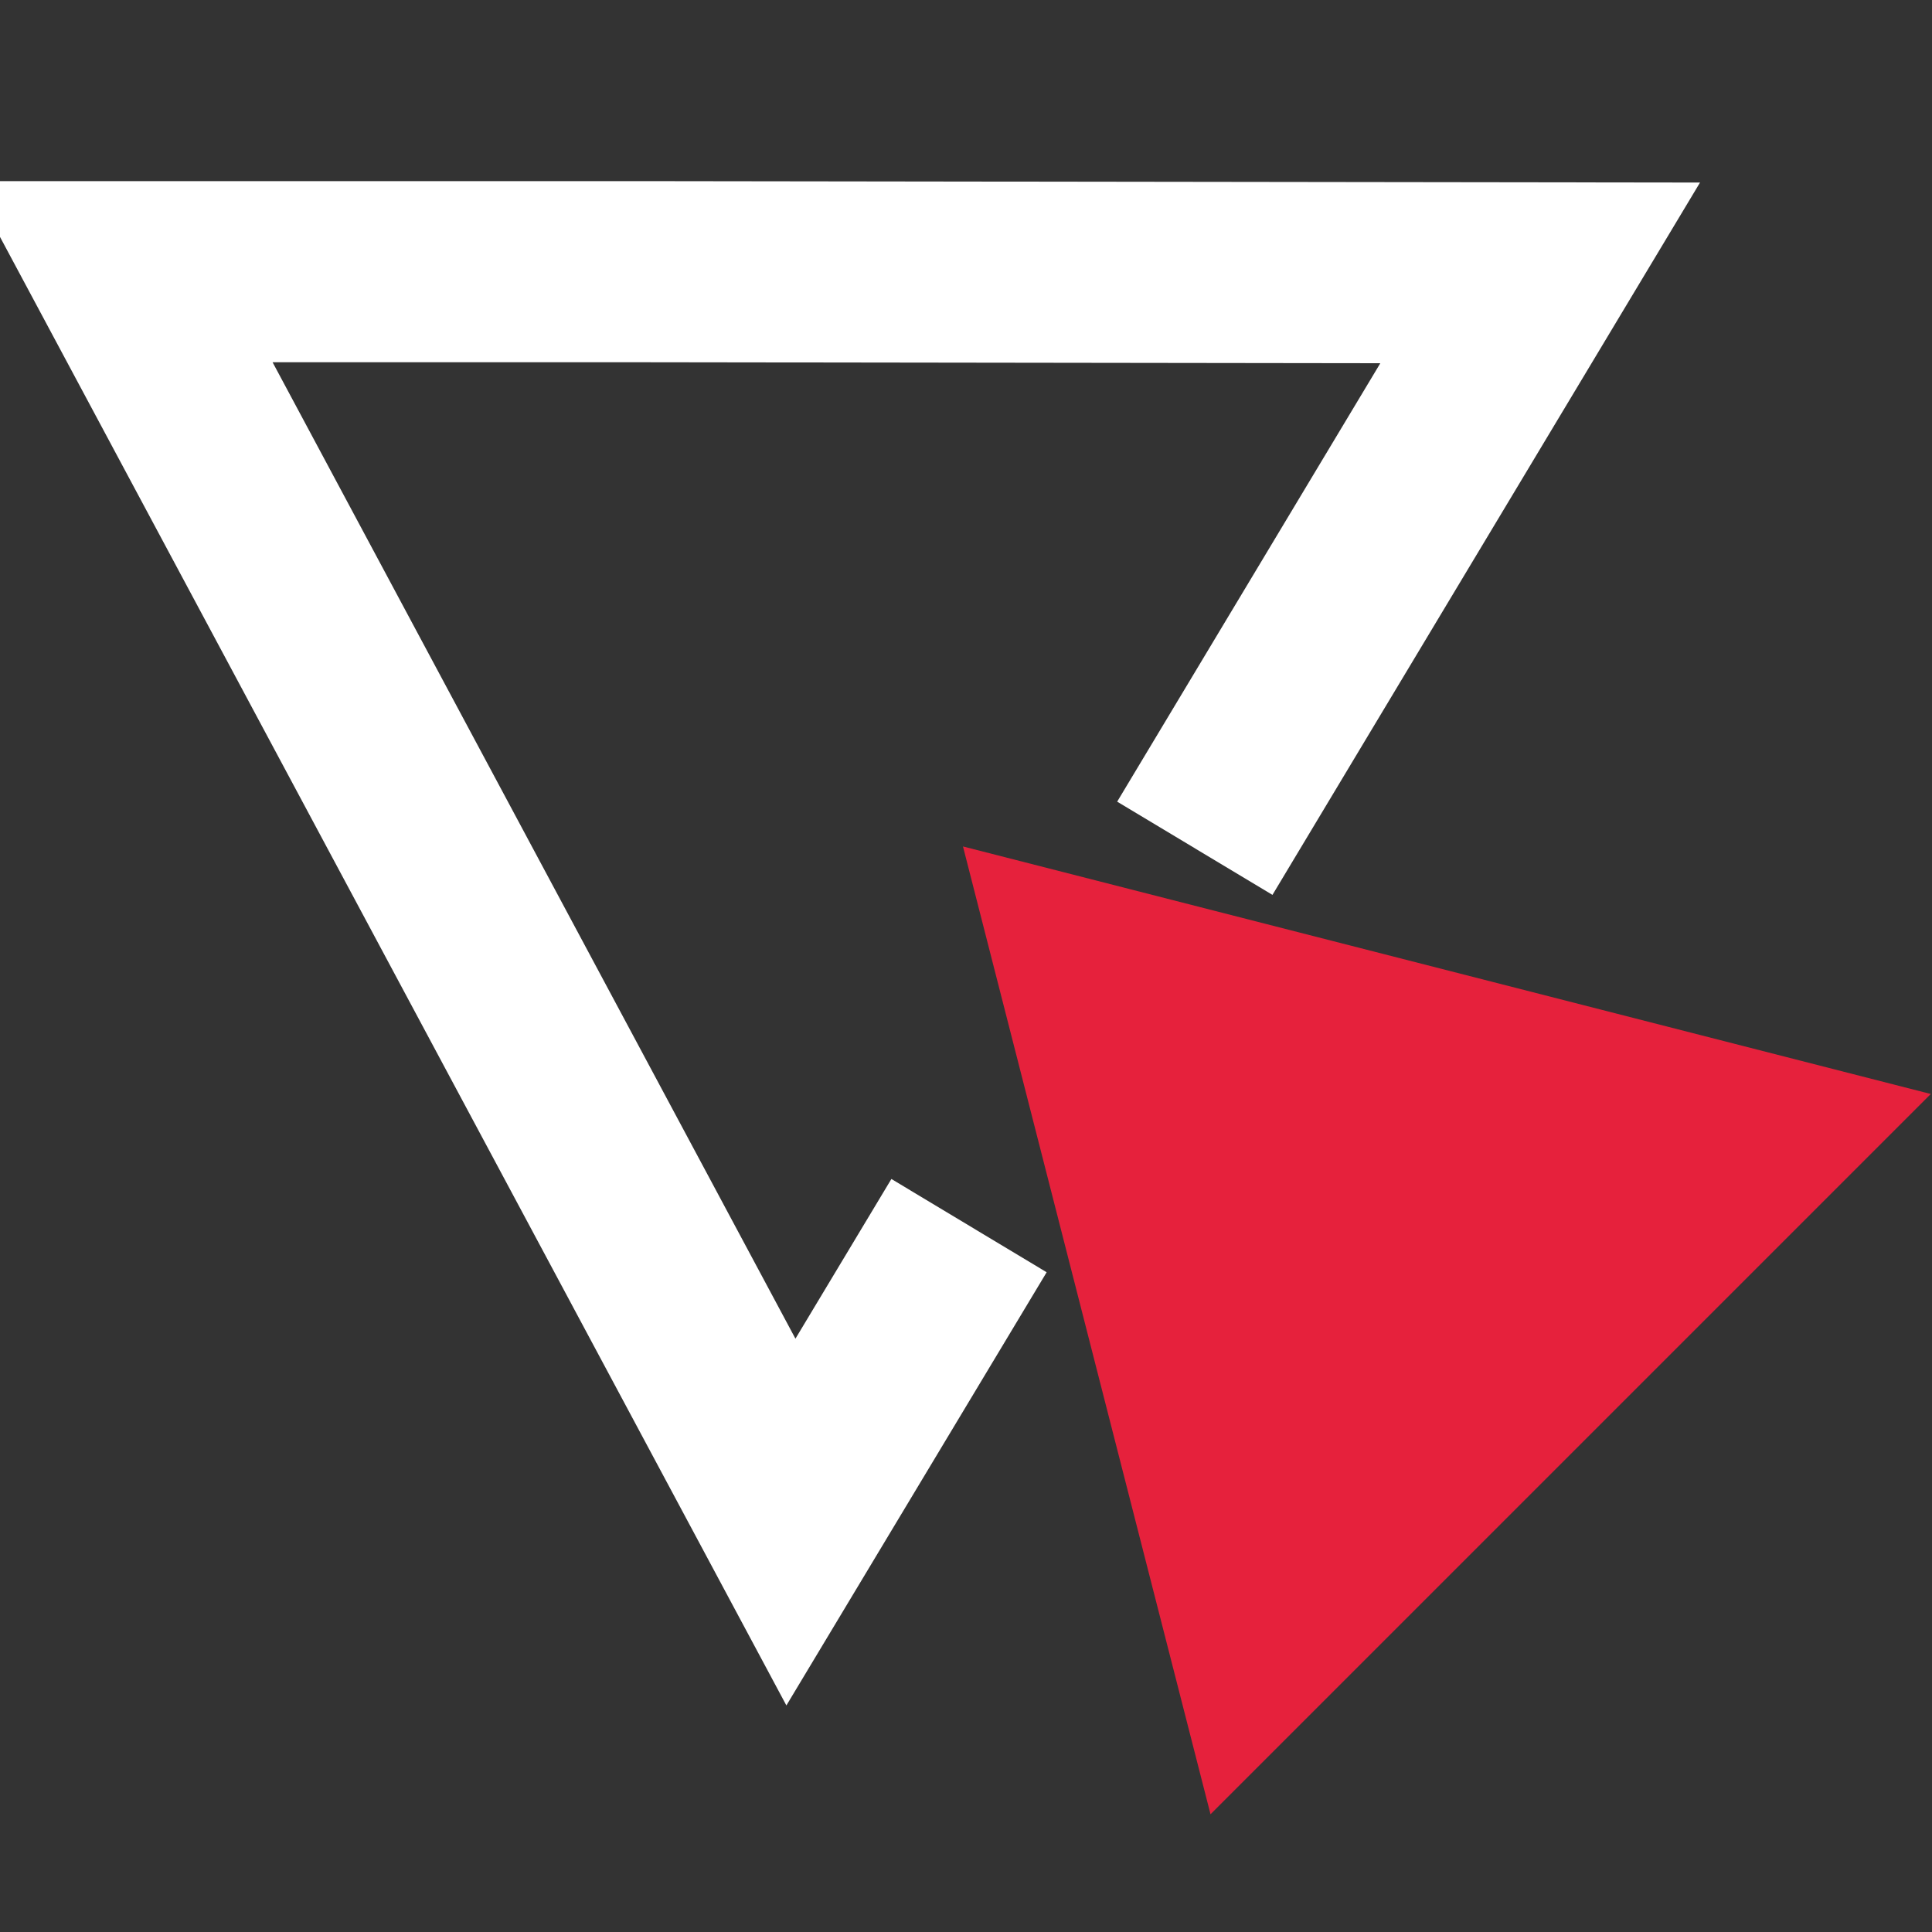 <svg id="Calque_1" data-name="Calque 1" xmlns="http://www.w3.org/2000/svg" viewBox="0 0 32 32"><rect x="0" y="0" width="32" height="32" fill="#333333" stroke="none"/><defs><style>.cls-1{fill:#e6213c;}.cls-2{fill:none;stroke:#fff;stroke-miterlimit:10;stroke-width:3px;}</style></defs><title>TriangleToolPlan de travail 1</title><polygon class="cls-1" points="15.95 14.02 20.05 30.05 31.98 18.12 15.95 14.02"/><polyline class="cls-2" points="19.79 14.05 25.51 4.52 10.62 4.5 2.01 4.5 13.1 25.21 16.05 20.3"/></svg>